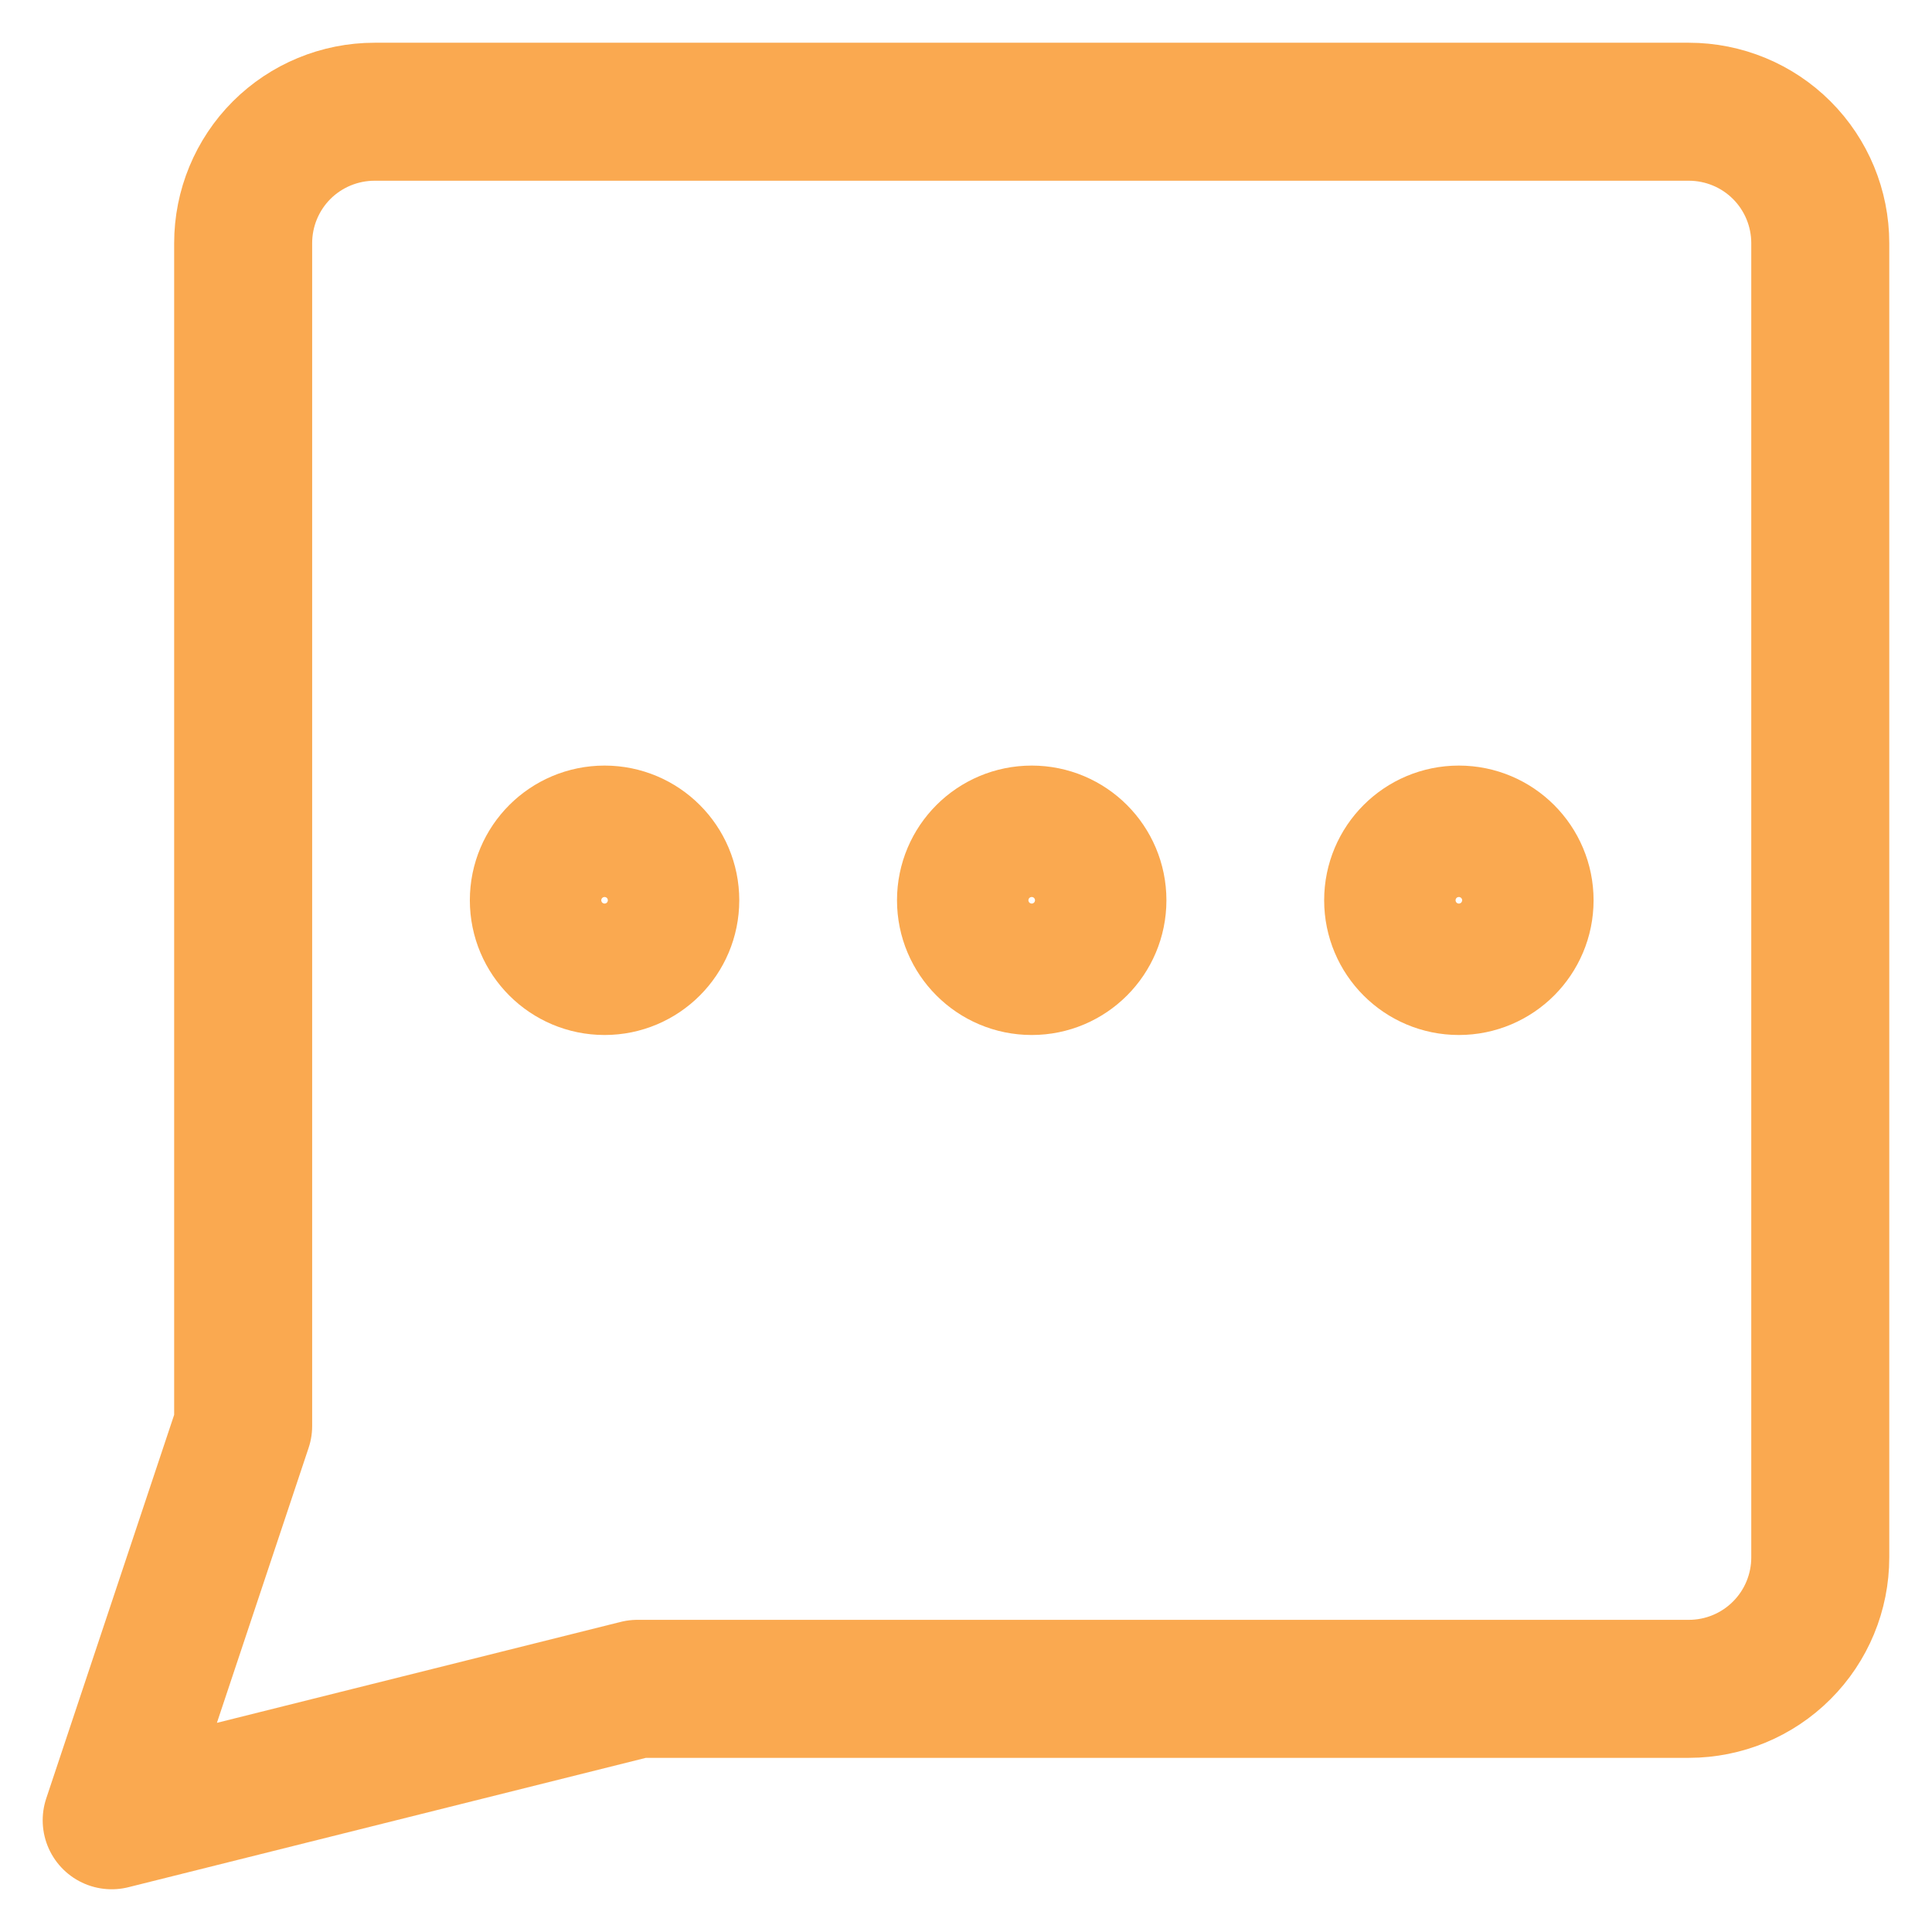 <svg width="42" height="42" viewBox="0 0 42 42" fill="none" xmlns="http://www.w3.org/2000/svg">
<path d="M13.143 21C13.932 21 14.571 20.36 14.571 19.571C14.571 18.782 13.932 18.143 13.143 18.143C12.354 18.143 11.714 18.782 11.714 19.571C11.714 20.36 12.354 21 13.143 21Z" stroke="#FAA950" stroke-width="3" stroke-linecap="round" stroke-linejoin="round"/>
<path d="M22.429 21C23.218 21 23.857 20.36 23.857 19.571C23.857 18.782 23.218 18.143 22.429 18.143C21.64 18.143 21 18.782 21 19.571C21 20.36 21.64 21 22.429 21Z" stroke="#FAA950" stroke-width="3" stroke-linecap="round" stroke-linejoin="round"/>
<path d="M31.714 21C32.503 21 33.143 20.36 33.143 19.571C33.143 18.782 32.503 18.143 31.714 18.143C30.925 18.143 30.286 18.782 30.286 19.571C30.286 20.36 30.925 21 31.714 21Z" stroke="#FAA950" stroke-width="3" stroke-linecap="round" stroke-linejoin="round"/>
<path d="M13.857 36.714L2.428 39.571L5.286 31V5.286C5.286 4.528 5.587 3.801 6.122 3.265C6.658 2.73 7.385 2.429 8.143 2.429H36.714C37.472 2.429 38.199 2.73 38.734 3.265C39.27 3.801 39.571 4.528 39.571 5.286V33.857C39.571 34.615 39.27 35.342 38.734 35.877C38.199 36.413 37.472 36.714 36.714 36.714H13.857Z" stroke="#FAA950" stroke-width="3" stroke-linecap="round" stroke-linejoin="round"/>
</svg>
